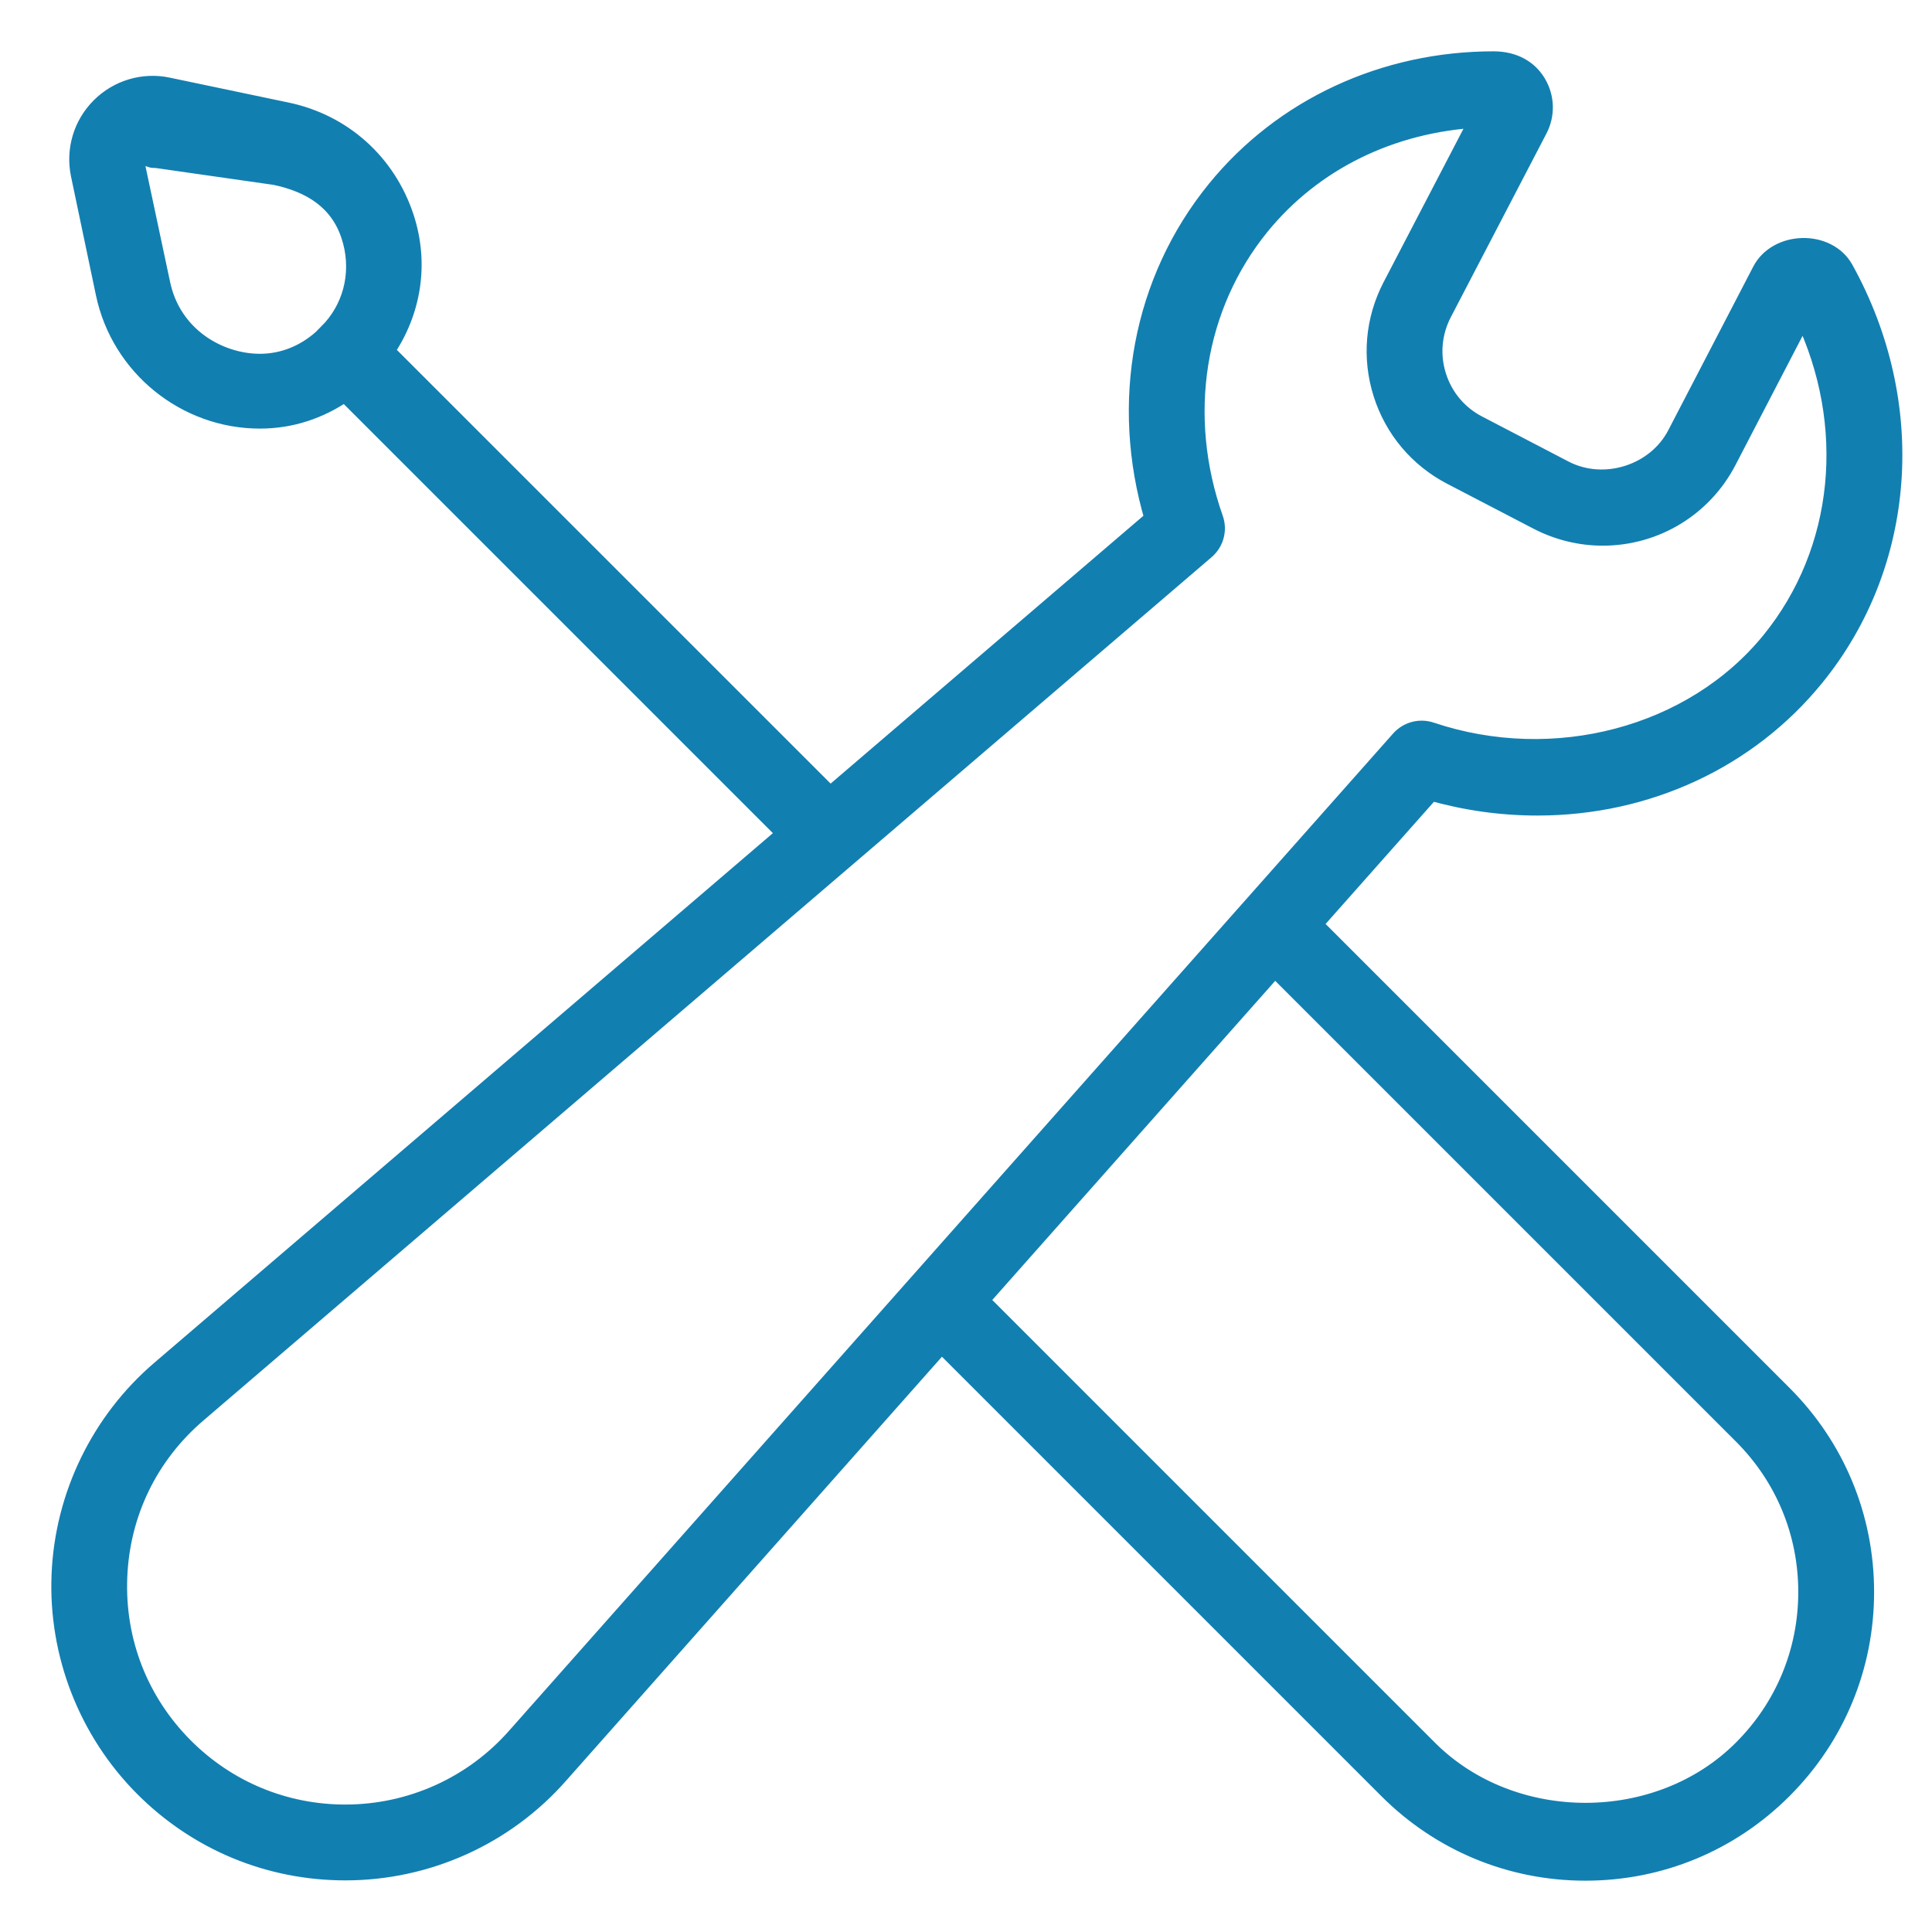 <?xml version="1.0" encoding="UTF-8"?> <svg xmlns="http://www.w3.org/2000/svg" width="32" height="32" viewBox="0 0 32 32" fill="none"> <path d="M2.654 22.685C1.659 23.536 1.057 24.774 1.004 26.083C0.95 27.392 1.45 28.675 2.374 29.604C3.267 30.501 4.455 30.995 5.72 30.995C7.08 30.995 8.373 30.41 9.268 29.39L15.595 22.253L22.985 29.643C23.86 30.518 25.023 31 26.259 31C27.497 31 28.66 30.518 29.534 29.643C30.409 28.768 30.891 27.605 30.891 26.368C30.891 25.131 30.409 23.968 29.534 23.094L21.75 15.31L23.7 13.111C24.277 13.275 24.87 13.358 25.465 13.358C27.282 13.358 28.959 12.578 30.065 11.217C31.594 9.339 31.784 6.685 30.549 4.457C30.271 3.956 29.436 3.976 29.172 4.486L27.765 7.195C27.427 7.847 26.573 8.119 25.915 7.78L24.481 7.033C24.156 6.865 23.916 6.579 23.806 6.231C23.695 5.882 23.728 5.511 23.896 5.186L25.481 2.142C25.608 1.898 25.599 1.611 25.457 1.374C25.318 1.143 25.074 1.002 24.741 1C22.924 1 21.246 1.779 20.139 3.14C18.912 4.648 18.536 6.664 19.109 8.594L13.75 13.183L6.381 5.815C6.825 5.17 6.96 4.369 6.706 3.598C6.408 2.694 5.677 2.04 4.752 1.846L2.782 1.433C2.375 1.346 1.951 1.474 1.658 1.768C1.363 2.063 1.238 2.483 1.323 2.892L1.736 4.861C1.989 6.07 3.069 6.949 4.305 6.949C4.818 6.949 5.296 6.79 5.714 6.5L13.022 13.808L2.654 22.685ZM4.305 6.01C3.631 6.01 2.853 5.571 2.67 4.699L2.258 2.762C2.239 2.67 2.267 2.641 2.333 2.576C2.381 2.528 2.443 2.632 2.553 2.632C2.563 2.632 2.574 2.632 2.585 2.632L4.555 2.914C5.144 3.037 5.609 3.323 5.799 3.899C5.98 4.446 5.863 5.026 5.495 5.442L5.334 5.607C5.044 5.865 4.688 6.01 4.305 6.01ZM28.858 23.77C29.553 24.464 29.935 25.386 29.935 26.369C29.935 27.352 29.553 28.275 28.858 28.969C27.472 30.358 25.048 30.358 23.66 28.969L16.229 21.538L21.115 16.027L28.858 23.77ZM20.111 8.592C19.509 6.887 19.797 5.073 20.879 3.743C21.745 2.68 23.035 2.04 24.497 1.963L23.048 4.746C22.762 5.298 22.708 5.927 22.895 6.519C23.082 7.111 23.49 7.595 24.041 7.881L25.475 8.627C25.807 8.798 26.175 8.888 26.546 8.888C27.417 8.888 28.209 8.408 28.611 7.635L29.867 5.217C30.738 7.036 30.538 9.123 29.324 10.615C28.038 12.194 25.741 12.797 23.699 12.111C23.518 12.051 23.318 12.103 23.189 12.246L8.552 28.757C7.837 29.573 6.805 30.039 5.72 30.039C4.711 30.039 3.763 29.645 3.051 28.93C2.303 28.178 1.916 27.18 1.958 26.122C2 25.063 2.468 24.1 3.275 23.411L19.971 9.114C20.121 8.985 20.177 8.778 20.111 8.592Z" fill="#127FB1" stroke="#127FB1" stroke-width="0.3"></path> </svg> 